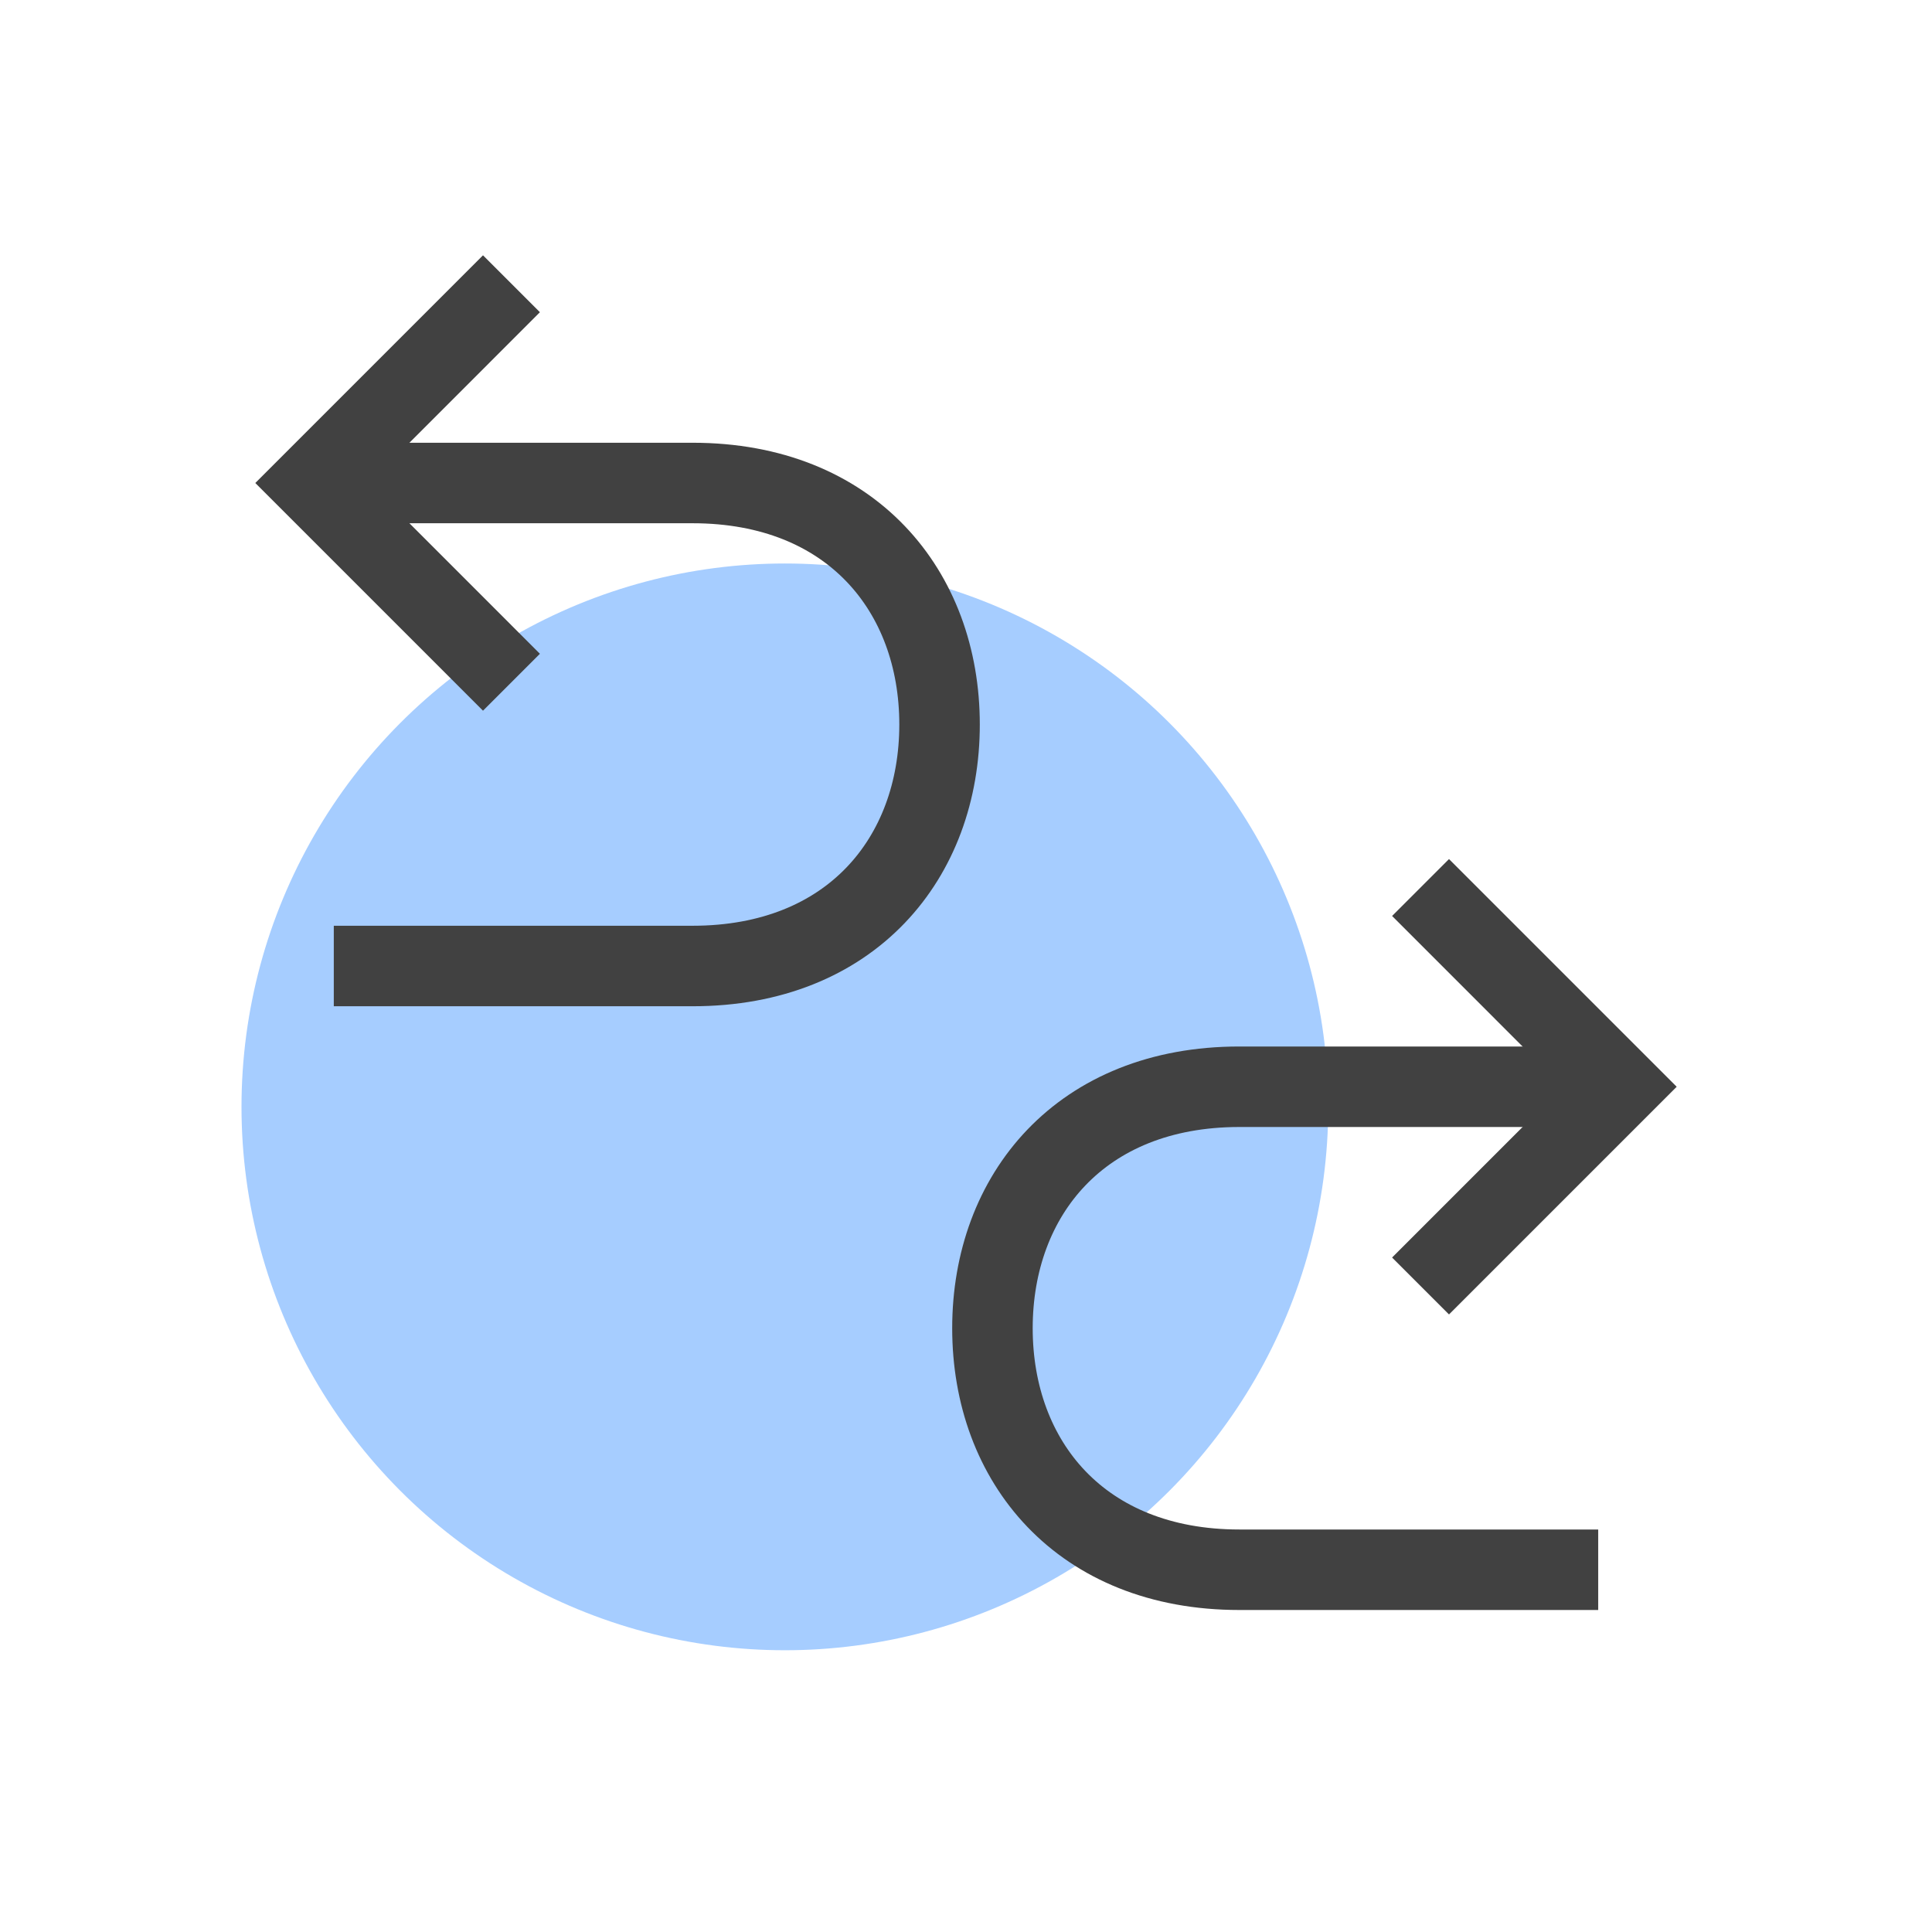 <svg xmlns="http://www.w3.org/2000/svg" width="48" height="48"><g fill="none"><path d="M0 0h48v48H0z"/><circle cx="19.5" cy="27.5" r="13.5" fill="#A6CDFF"/><path stroke="#414141" stroke-width="2" d="M8.293 12h8.915c3.94 0 6.135 2.686 6.135 6s-2.194 6-6.135 6H8.293"/><path fill="#414141" d="M9.172 12l4.242 4.243L12 17.657l-4.243-4.243L6.343 12 12 6.343l1.414 1.414L9.172 12z"/><path stroke="#414141" stroke-width="2" d="M39.707 27h-8.915c-3.94 0-6.135 2.686-6.135 6s2.194 6 6.135 6h8.915"/><path fill="#414141" d="M38.828 27l-4.242 4.243L36 32.657l4.243-4.243L41.657 27 36 21.343l-1.414 1.414L38.828 27z"/></g></svg>